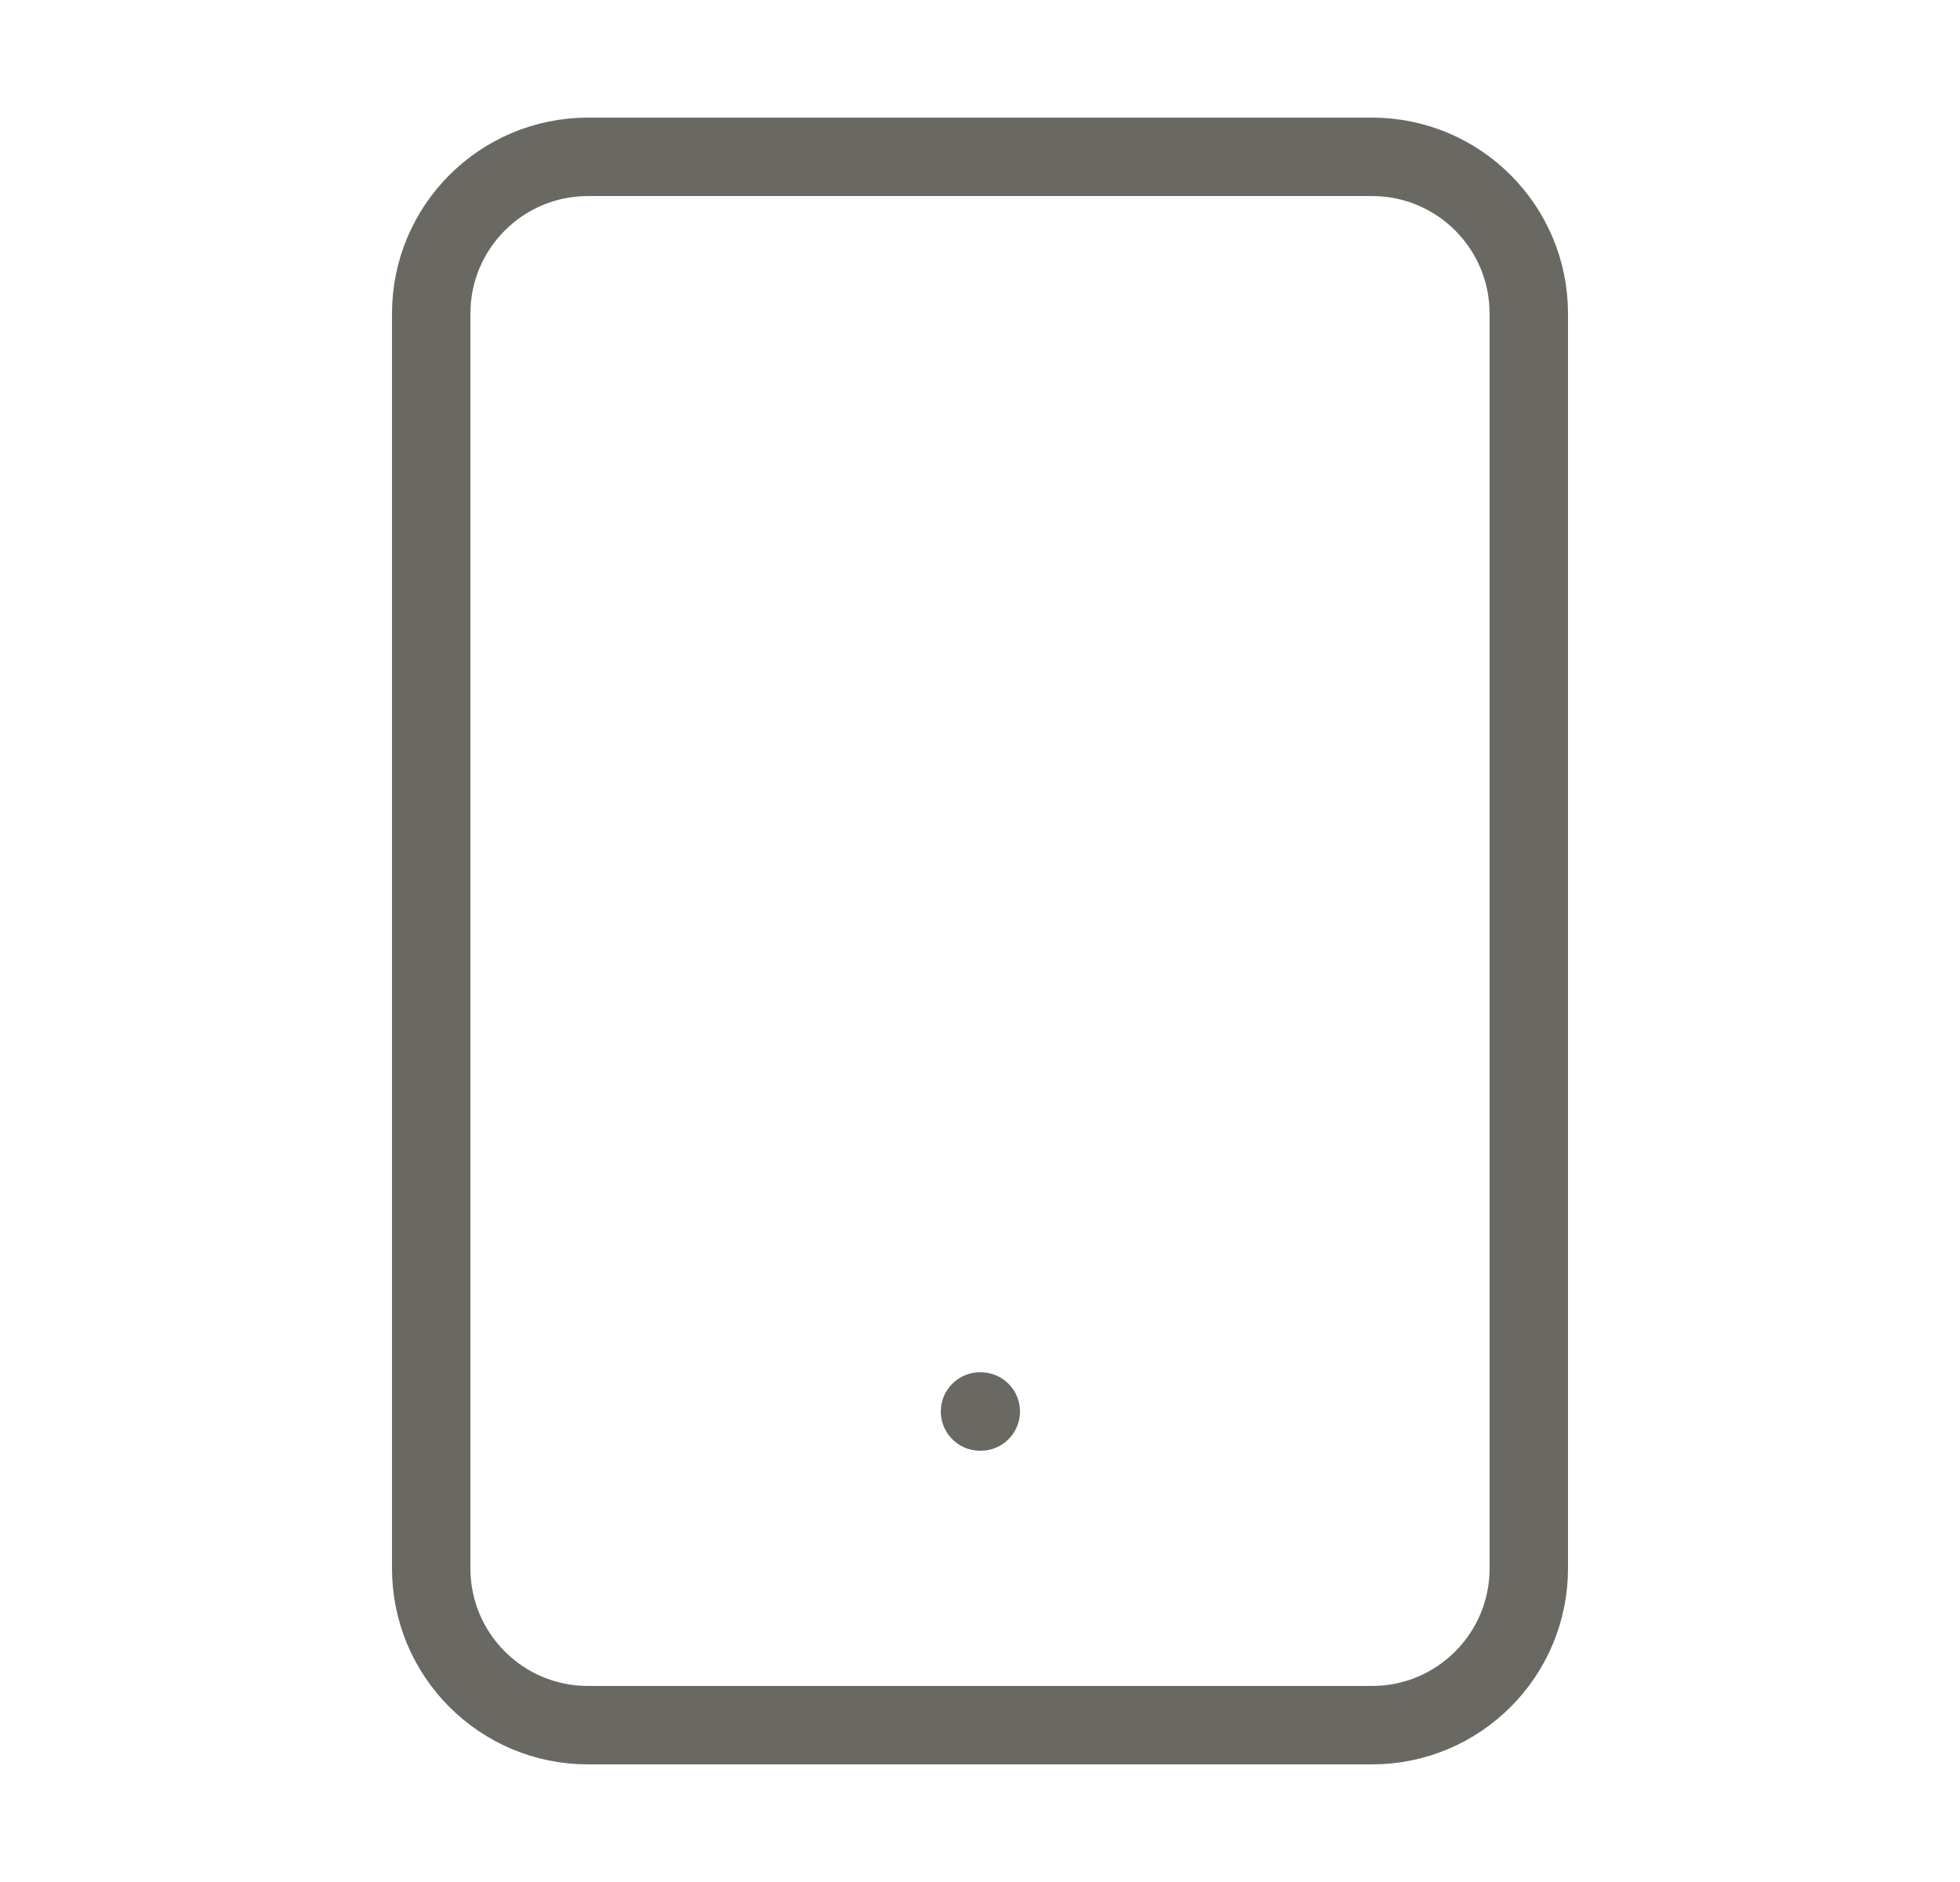 <svg width="25" height="24" viewBox="0 0 25 24" fill="none" xmlns="http://www.w3.org/2000/svg">
<path d="M17.5 2H7.5C6.395 2 5.5 2.895 5.5 4V20C5.5 21.105 6.395 22 7.5 22H17.5C18.605 22 19.5 21.105 19.5 20V4C19.5 2.895 18.605 2 17.5 2Z" stroke="#6A6862" stroke-linecap="round" stroke-linejoin="round"/>
<path d="M12.5 18H12.51" stroke="#6A6862" stroke-linecap="round" stroke-linejoin="round"/>
</svg>
